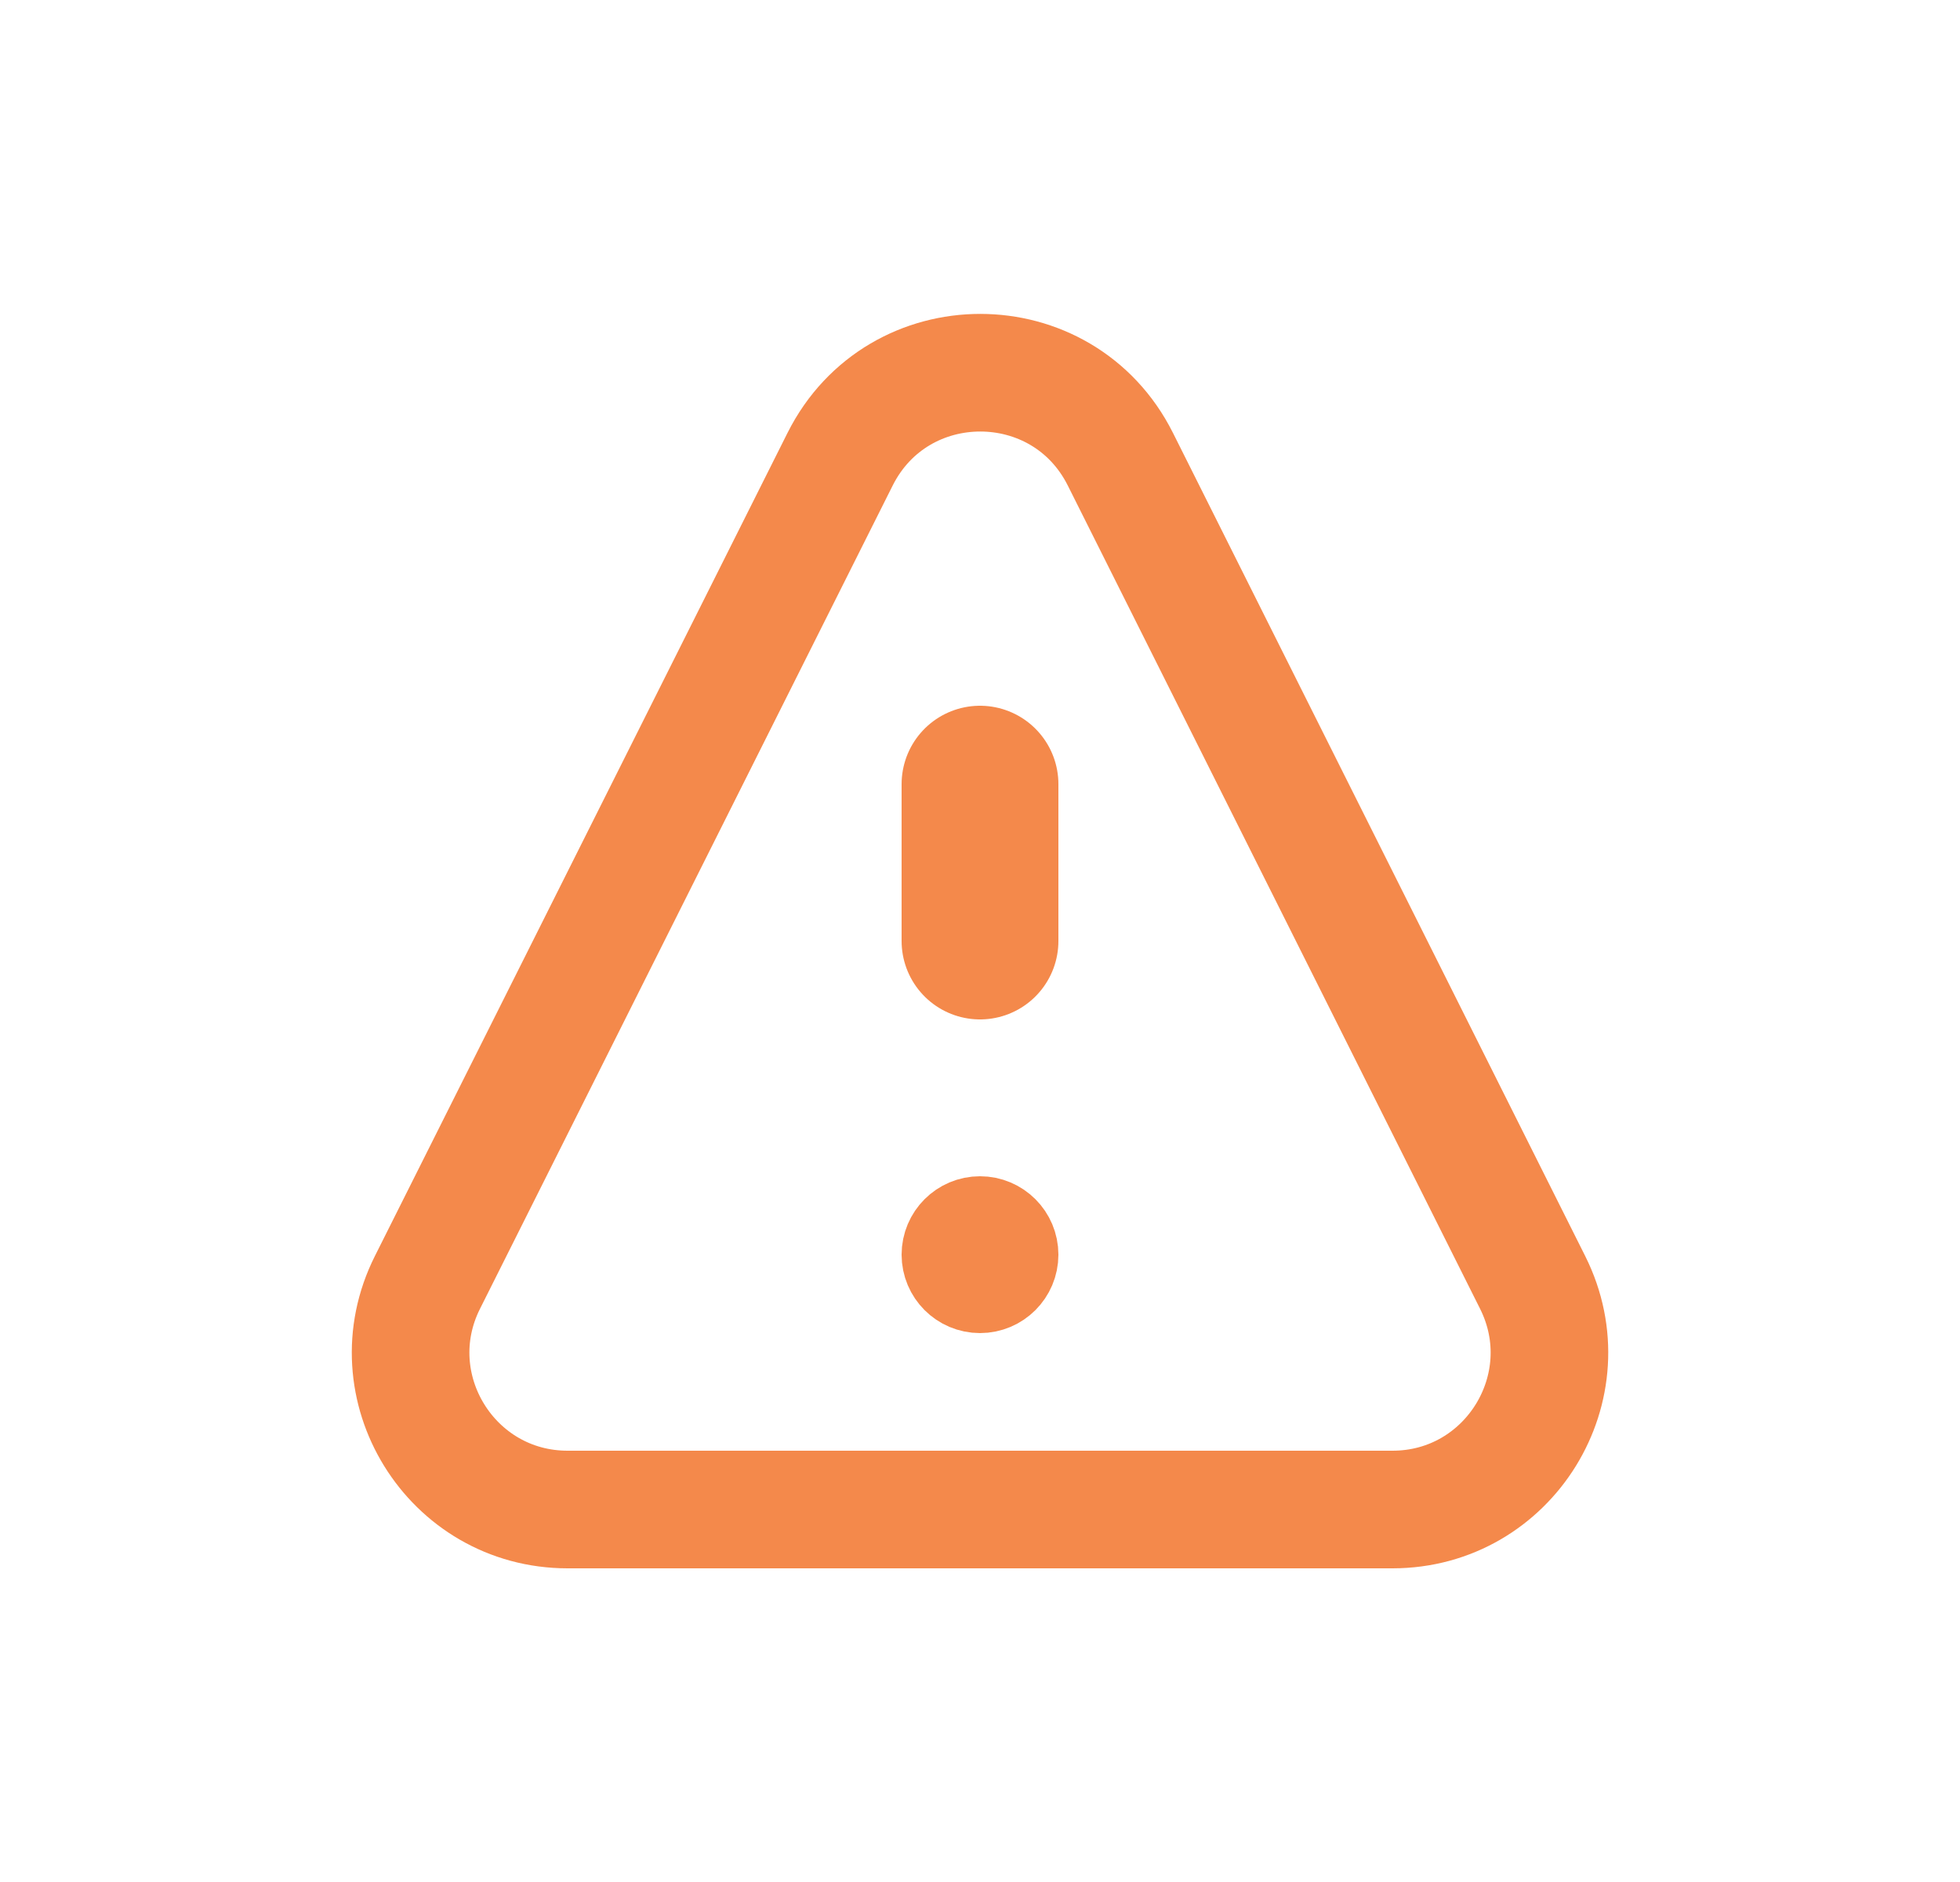 <svg width="25" height="24" viewBox="0 0 25 24" fill="none" xmlns="http://www.w3.org/2000/svg">
<path d="M5.452 16.354L10.715 5.857C11.453 4.385 13.554 4.385 14.291 5.857L19.549 16.354C20.215 17.684 19.248 19.25 17.761 19.25H7.24C5.752 19.25 4.785 17.683 5.452 16.354Z" stroke="#F4894B" stroke-width="1.5" stroke-linecap="round" stroke-linejoin="round"/>
<path d="M12.5 10V12" stroke="#F4894B" stroke-width="2" stroke-linecap="round" stroke-linejoin="round"/>
<path d="M13 16C13 16.276 12.776 16.5 12.5 16.5C12.224 16.5 12 16.276 12 16C12 15.724 12.224 15.5 12.5 15.5C12.776 15.5 13 15.724 13 16Z" stroke="#F4894B"/>
</svg>
